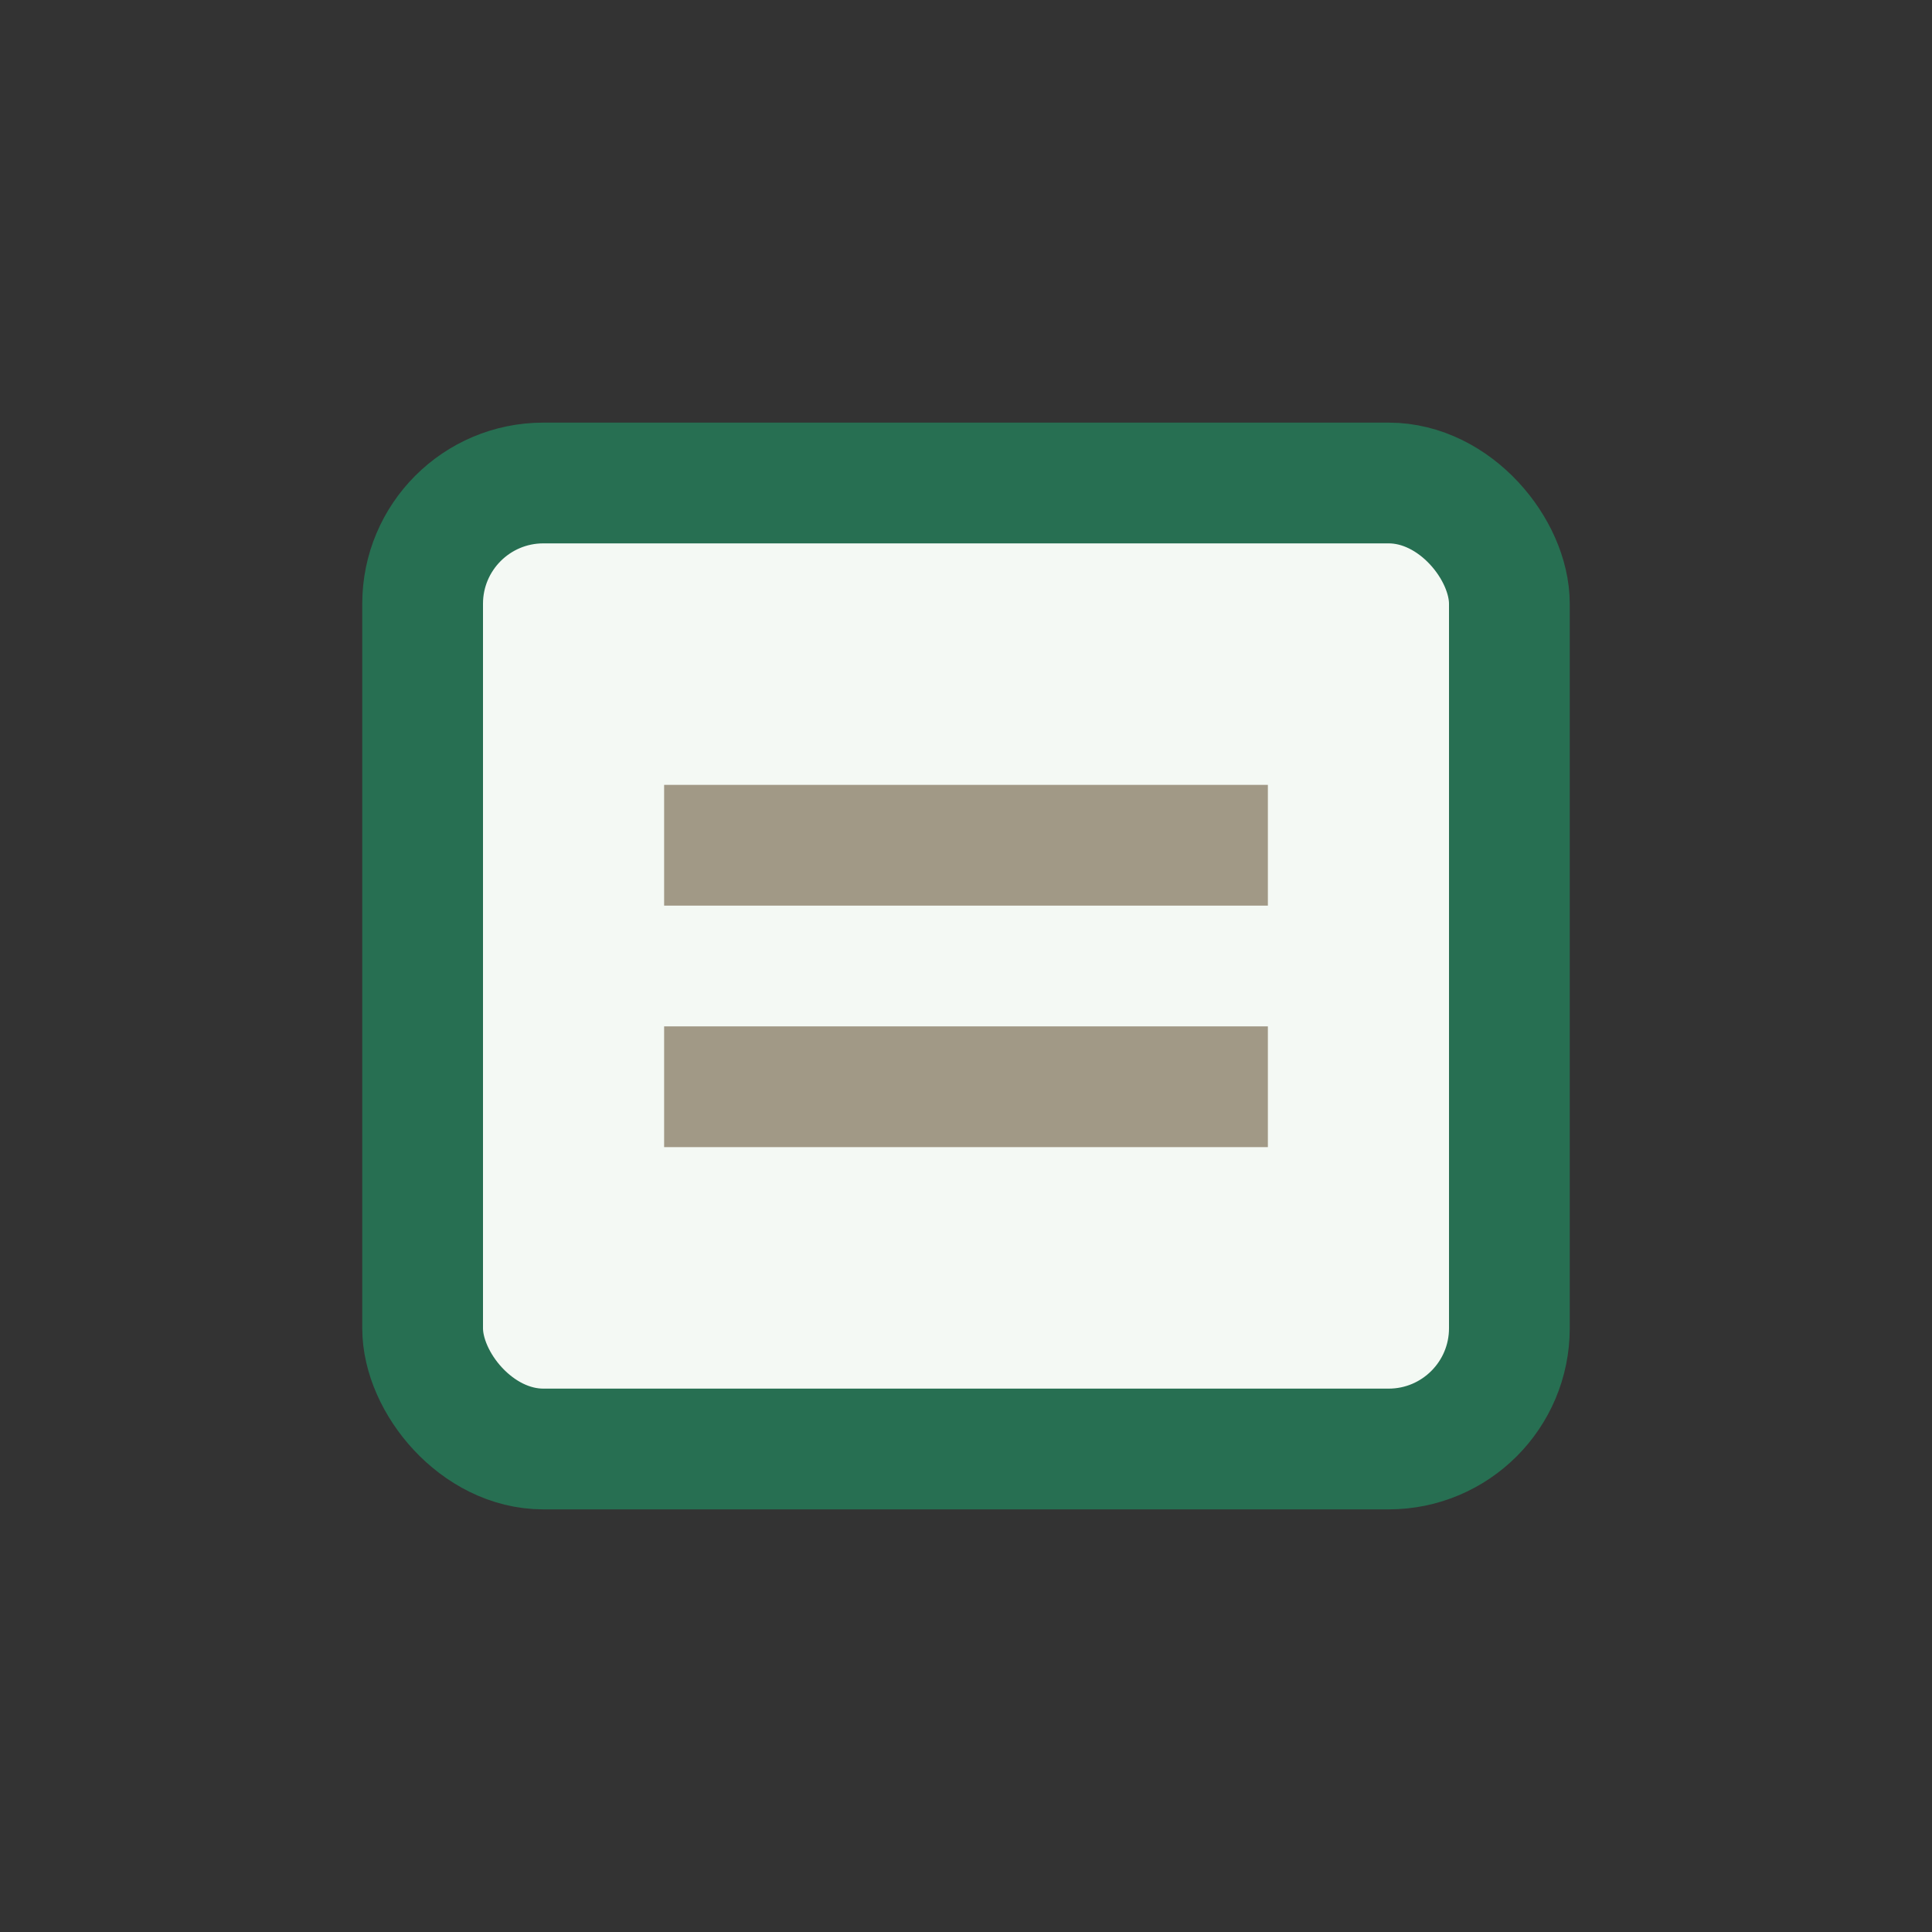 <?xml version="1.0" encoding="UTF-8"?>
<svg xmlns="http://www.w3.org/2000/svg" width="32" height="32" viewBox="0 0 32 32"><rect x="0" y="0" width="32" height="32" fill="#333333" stroke="none"/><rect x="7" y="8" width="18" height="16" rx="2" fill="#F4F9F4" stroke="#276F52" stroke-width="2"/><path d="M11 14h10M11 18h10" stroke="#A19986" stroke-width="2"/></svg>